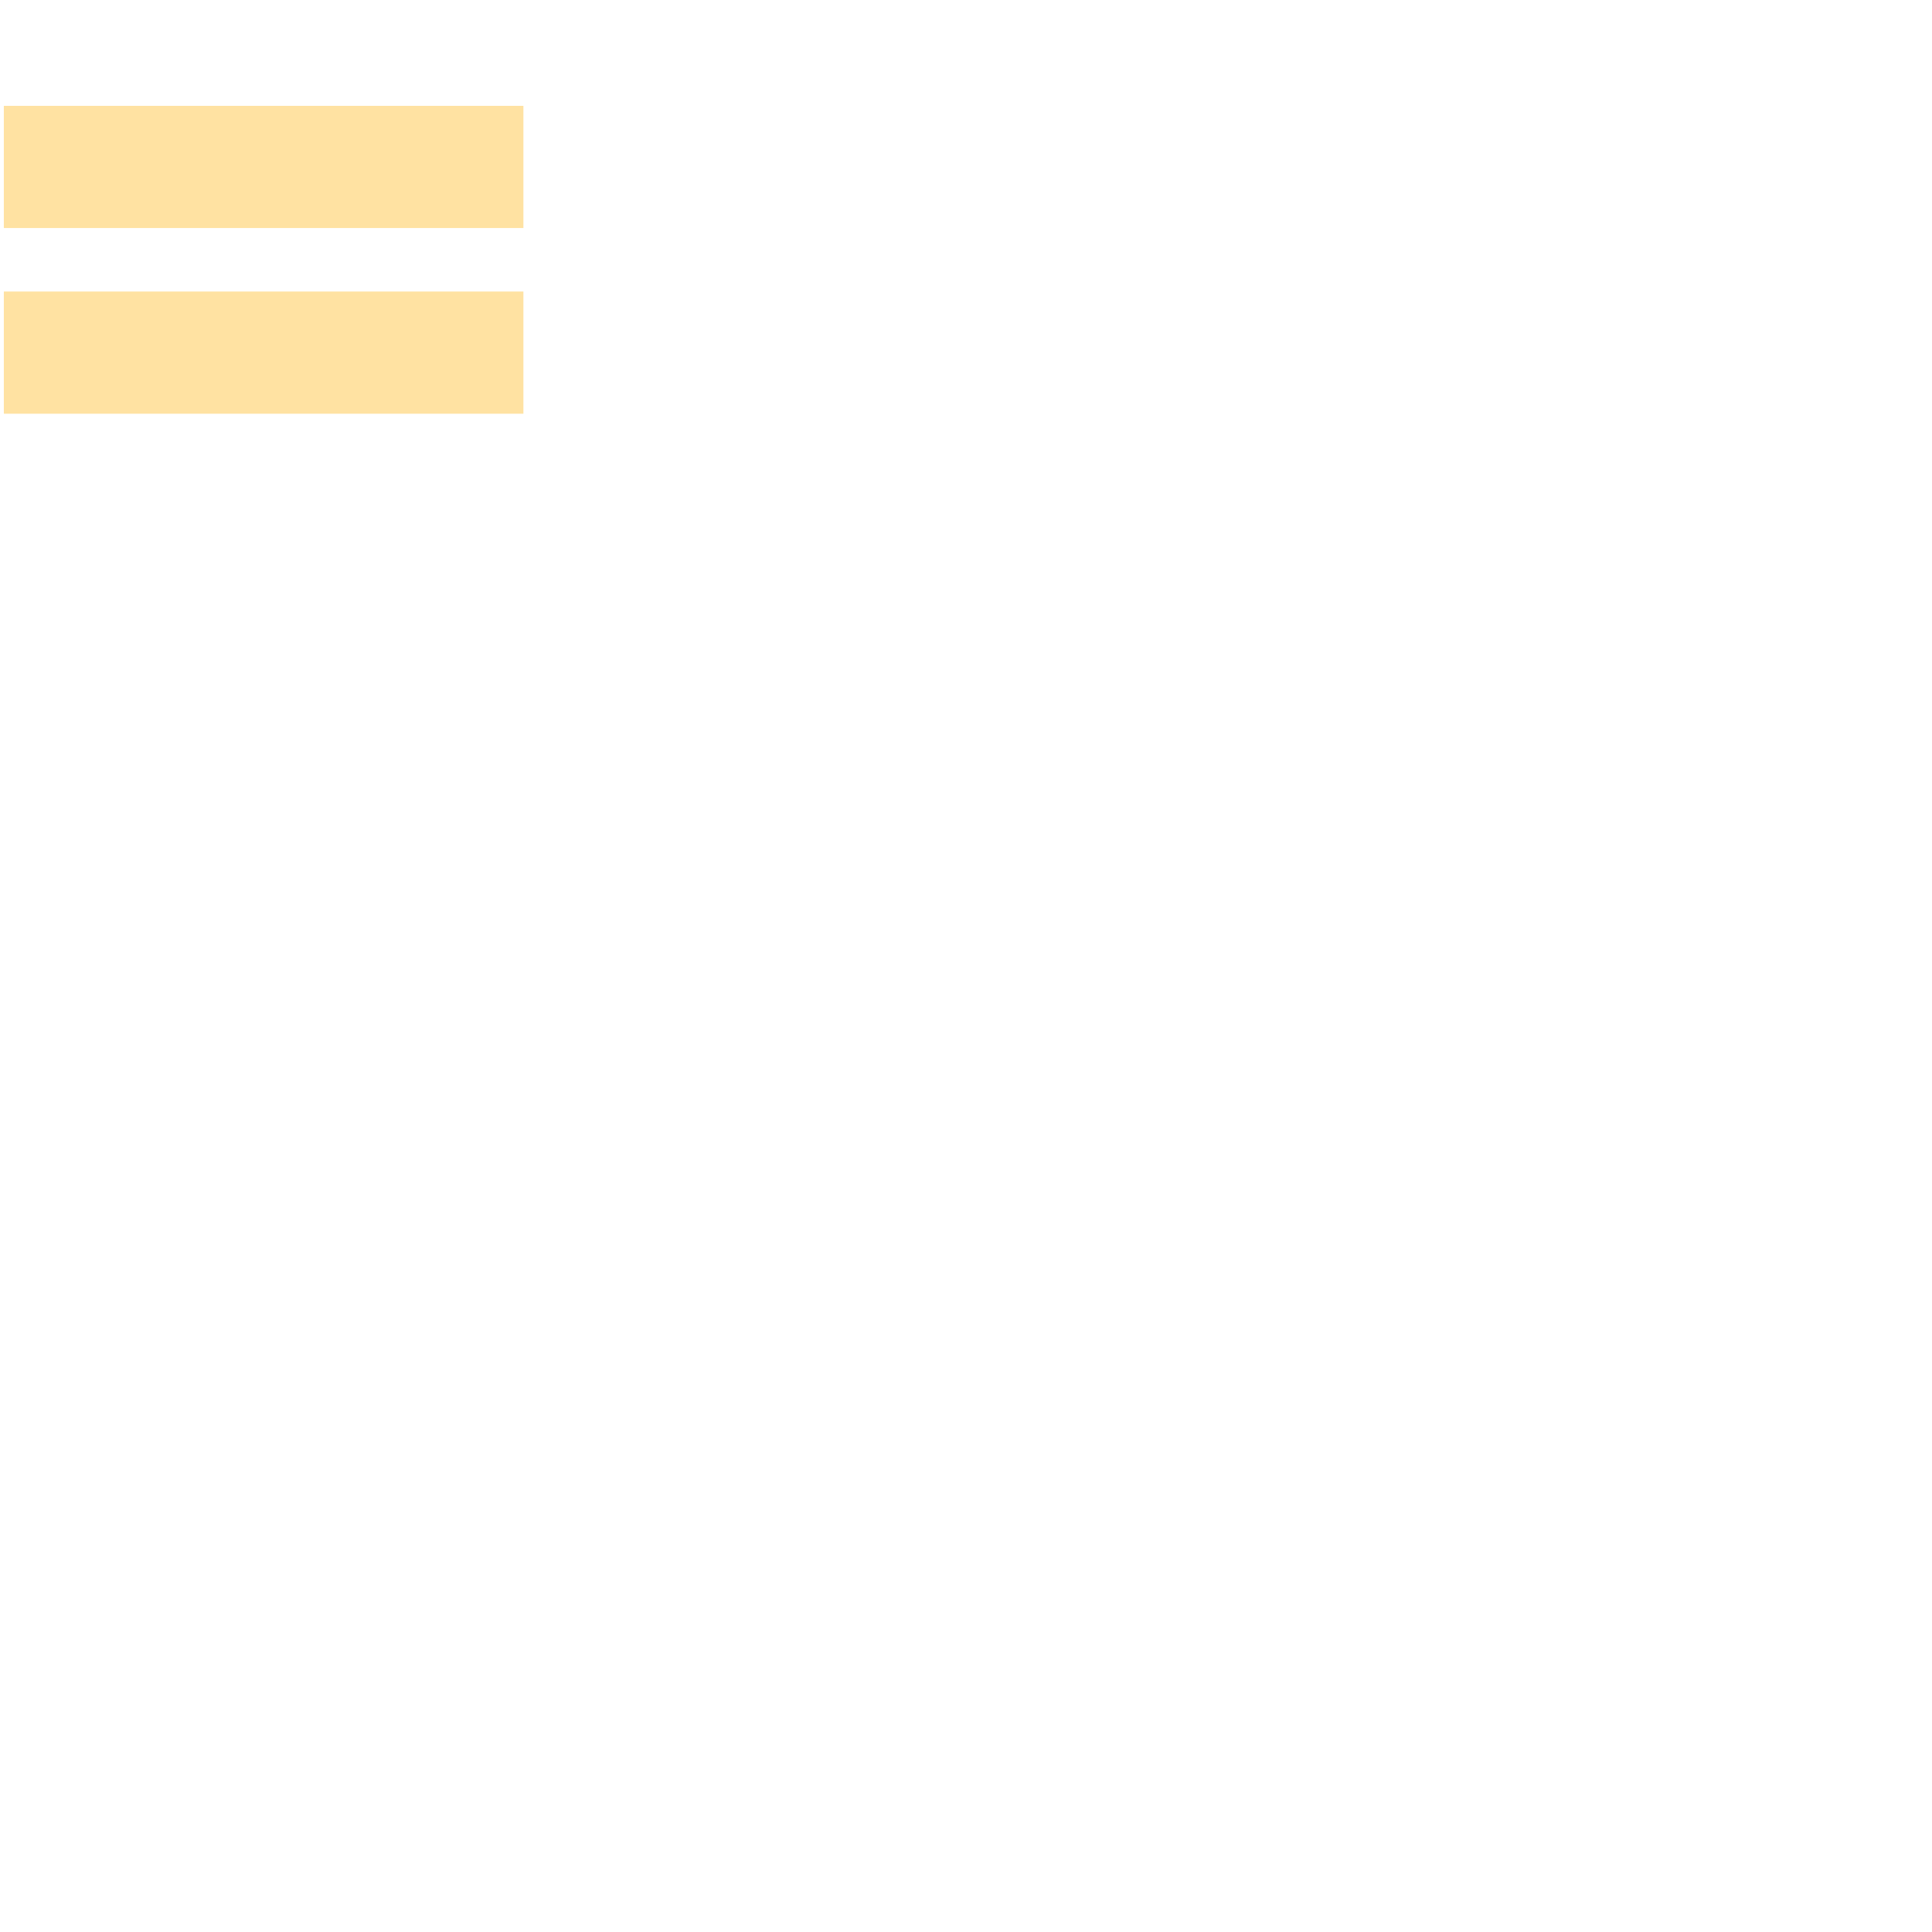 <svg  width="200" height="200"  fill="none" viewBox="0 0 200 200.8" xmlns="http://www.w3.org/2000/svg">

<g id="equals">
          <path d="M0,11H54V23.7H0ZM0,30.3H54V43H0Z" fill="#ffe2a2"></path>
          <rect width="54" height="54" fill="none"></rect>
</g>
</svg>


